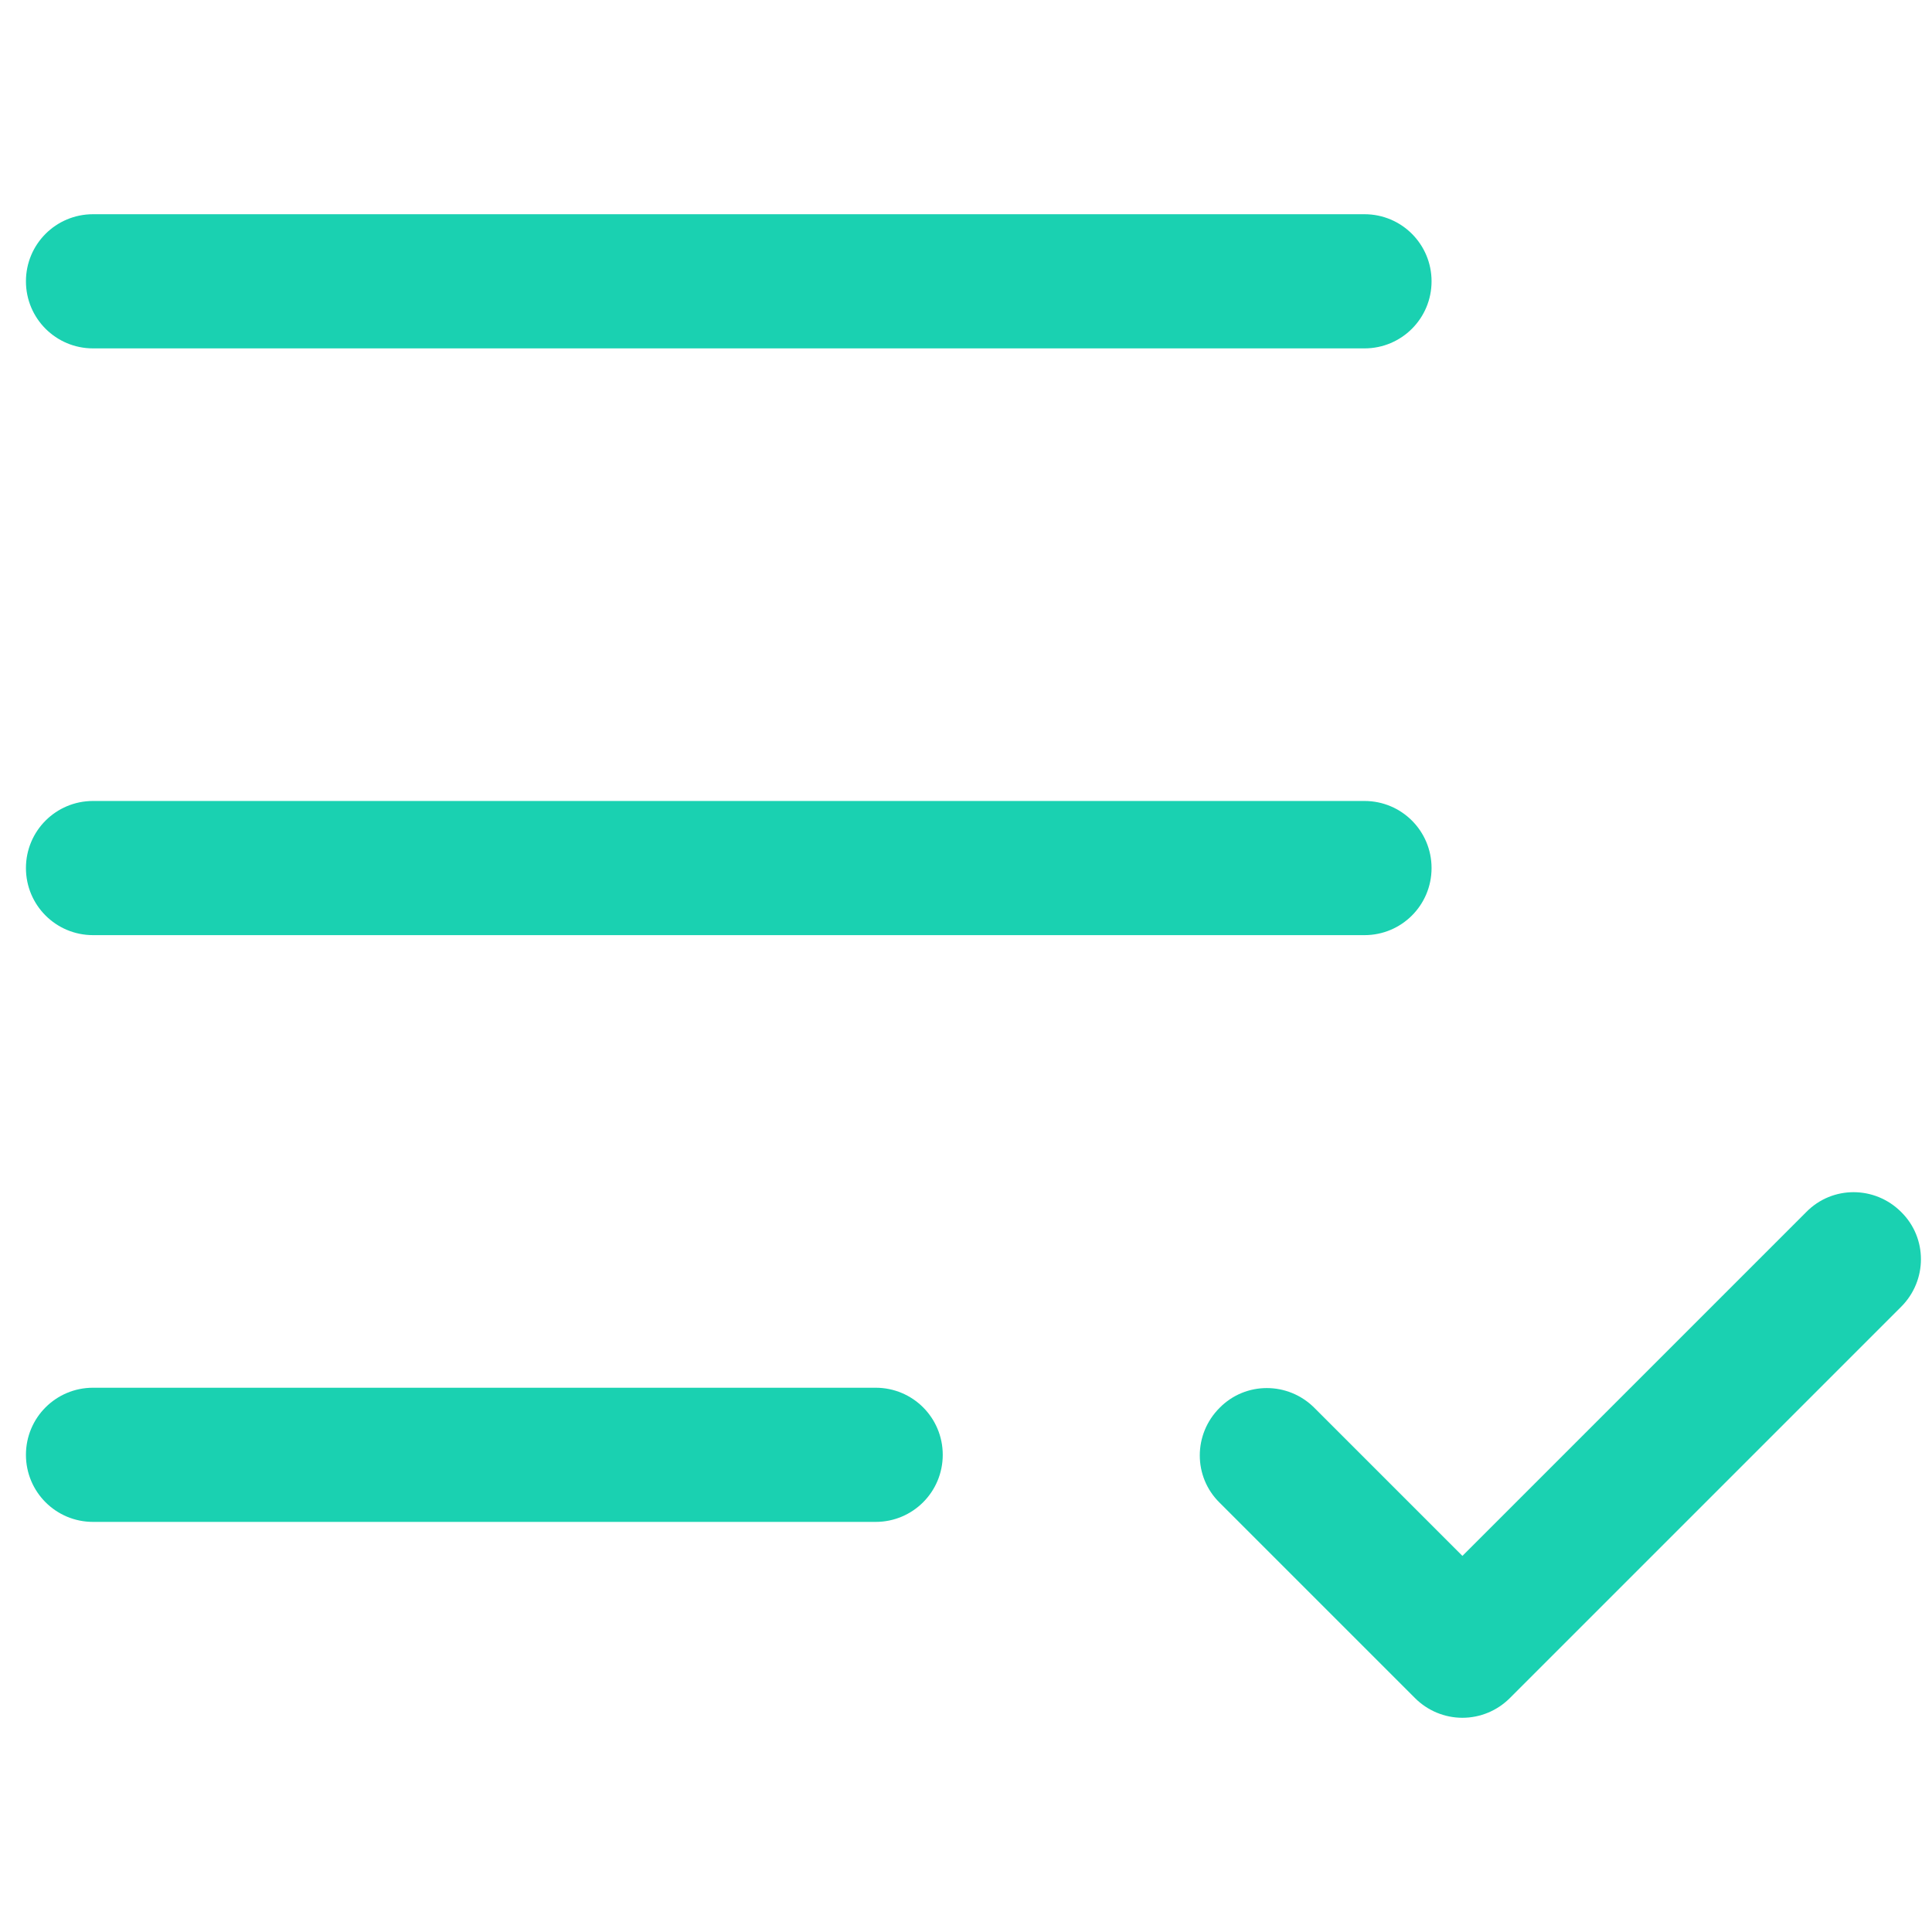 <?xml version="1.0" encoding="UTF-8"?>
<svg id="Layer_1" data-name="Layer 1" xmlns="http://www.w3.org/2000/svg" viewBox="0 0 43.2 43.2">
  <defs>
    <style>
      .cls-1 {
        fill: #1ad1b1;
      }
    </style>
  </defs>
  <path class="cls-1" d="M19.58,31.03H2.08c-.83,0-1.5.67-1.5,1.5s.67,1.5,1.5,1.5h17.5c.83,0,1.5-.67,1.5-1.5s-.67-1.5-1.5-1.5Z"/>
  <path class="cls-1" d="M42.51,27.1c-.59-.59-1.54-.59-2.12,0l-7.69,7.69-3.31-3.31c-.59-.59-1.54-.59-2.12,0-.59.59-.59,1.54,0,2.12l4.37,4.37c.28.28.66.44,1.06.44s.78-.16,1.06-.44l8.75-8.75c.59-.59.59-1.54,0-2.12Z"/>
  <path class="cls-1" d="M2.08,20.91h28.43c.83,0,1.5-.67,1.5-1.5s-.67-1.5-1.5-1.5H2.08c-.83,0-1.5.67-1.5,1.5s.67,1.5,1.5,1.5Z"/>
  <path class="cls-1" d="M2.08,7.79h28.43c.83,0,1.5-.67,1.5-1.5s-.67-1.5-1.5-1.5H2.08c-.83,0-1.5.67-1.5,1.5s.67,1.5,1.5,1.5Z"/>
</svg>